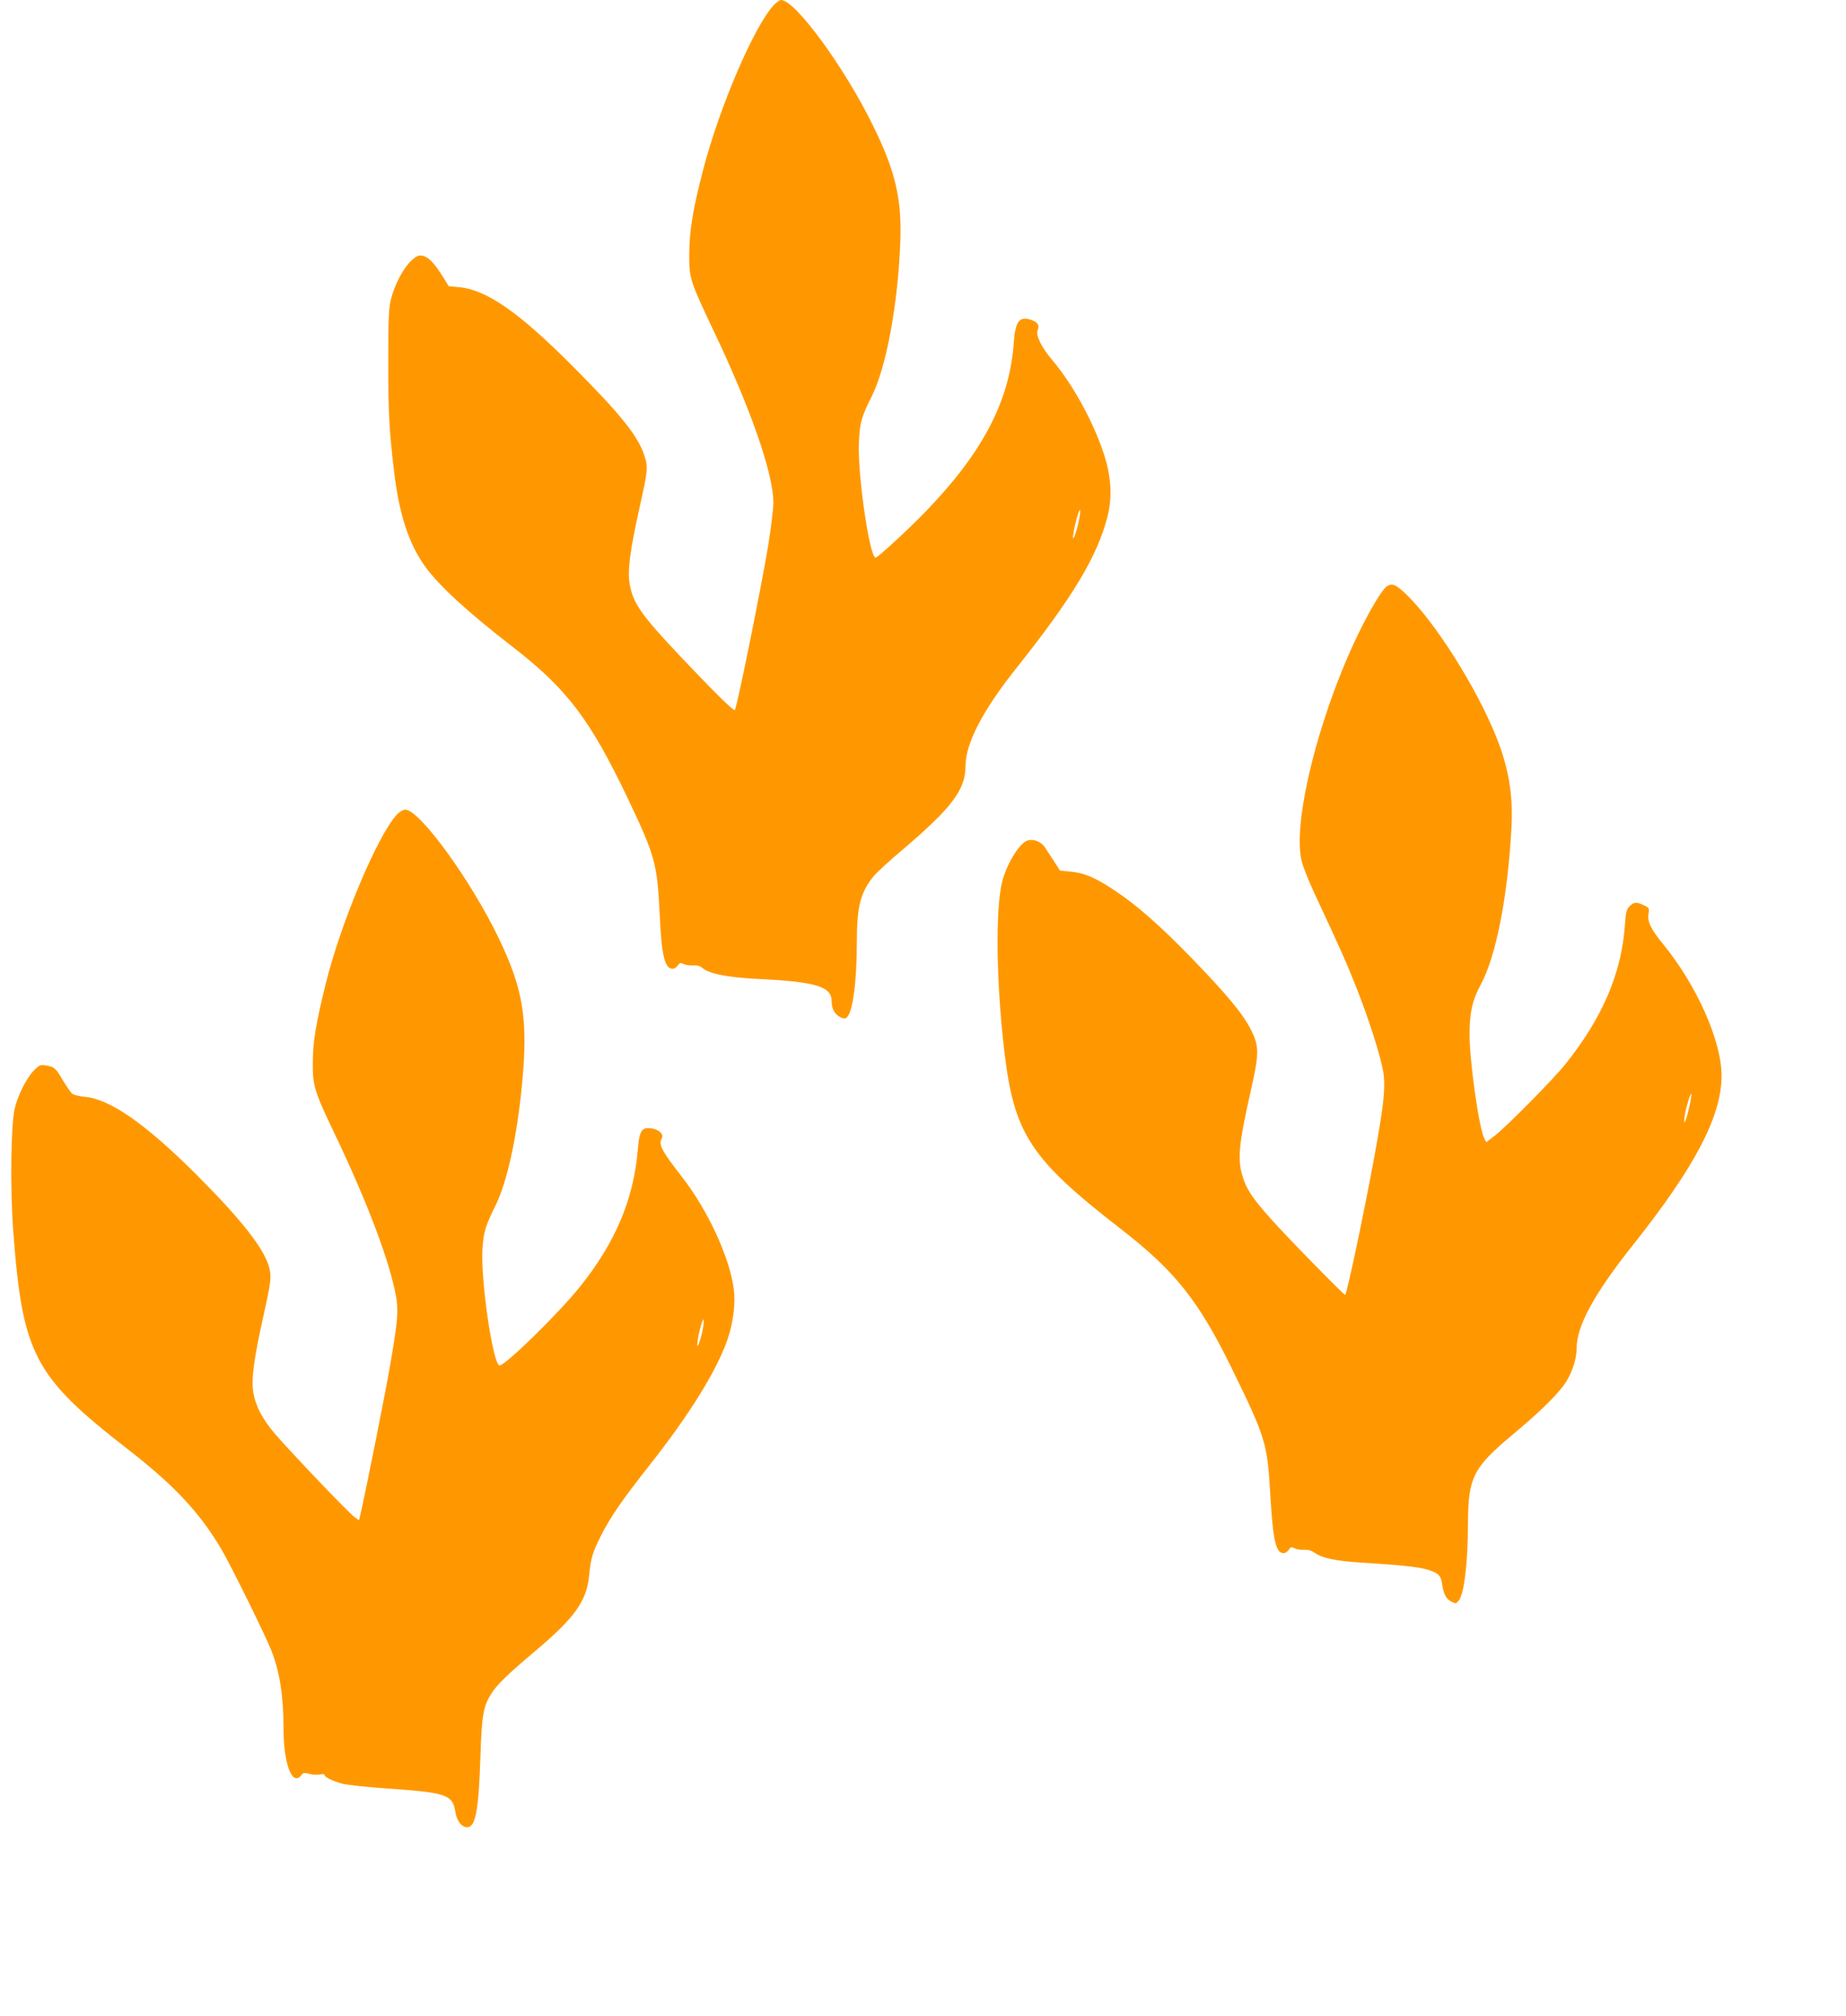 <?xml version="1.0" standalone="no"?>
<!DOCTYPE svg PUBLIC "-//W3C//DTD SVG 20010904//EN"
 "http://www.w3.org/TR/2001/REC-SVG-20010904/DTD/svg10.dtd">
<svg version="1.0" xmlns="http://www.w3.org/2000/svg"
 width="1172pt" height="1280pt" viewBox="0 0 1172 1280"
 preserveAspectRatio="xMidYMid meet">
<g transform="translate(0,1280) scale(0.1,-0.1)"
fill="#ff9800" stroke="none">
<path d="M4913 12768 c-123 -130 -344 -644 -448 -1043 -66 -252 -88 -388 -89
-535 -1 -160 3 -169 157 -495 235 -494 377 -903 377 -1086 0 -41 -16 -167 -34
-280 -50 -293 -198 -1025 -211 -1037 -7 -8 -135 119 -336 331 -259 274 -311
347 -332 474 -14 80 5 220 63 479 53 237 55 257 32 329 -38 123 -150 263 -452
566 -343 345 -550 490 -727 506 l-64 6 -37 60 c-53 85 -92 126 -128 133 -27 5
-38 0 -72 -30 -49 -45 -106 -151 -129 -242 -15 -59 -18 -117 -18 -409 0 -317
6 -424 36 -680 32 -277 93 -464 197 -610 88 -122 269 -289 560 -514 343 -266
488 -458 727 -958 177 -373 188 -414 204 -753 12 -250 32 -330 82 -330 10 0
24 9 32 21 13 17 18 19 37 9 12 -6 39 -10 60 -9 26 2 45 -3 57 -14 44 -39 159
-62 363 -72 361 -18 460 -48 460 -141 0 -47 19 -83 53 -100 22 -12 32 -13 43
-3 38 31 64 226 64 478 0 227 23 316 107 419 20 24 103 101 187 171 309 263
396 378 396 528 0 143 109 353 320 618 362 455 517 713 582 968 31 124 23 257
-26 402 -68 205 -200 442 -326 590 -68 80 -106 158 -92 189 14 30 0 52 -43 66
-74 24 -99 -9 -109 -149 -27 -368 -197 -693 -556 -1065 -116 -120 -307 -296
-321 -296 -38 0 -115 529 -106 730 6 127 15 161 82 295 92 184 166 583 181
980 10 271 -31 448 -171 733 -182 373 -496 802 -586 802 -8 0 -29 -15 -46 -32z
m1933 -3291 c-19 -82 -42 -128 -31 -62 10 63 38 160 43 147 2 -7 -3 -45 -12
-85z"/>
<path d="M8808 9080 c-42 -25 -166 -248 -258 -465 -215 -506 -341 -1072 -285
-1285 9 -36 46 -128 82 -205 169 -362 200 -432 269 -606 75 -192 144 -406 165
-517 15 -82 8 -181 -31 -407 -56 -332 -198 -1015 -210 -1015 -10 0 -369 367
-474 485 -114 128 -152 185 -176 264 -35 111 -26 203 51 546 54 239 54 282 1
388 -51 101 -153 224 -378 456 -200 206 -350 338 -493 432 -119 79 -191 109
-278 116 l-63 6 -36 56 c-20 31 -46 71 -58 89 -27 42 -84 62 -122 42 -52 -28
-126 -155 -152 -260 -43 -175 -37 -636 14 -1070 62 -530 164 -686 744 -1135
339 -263 490 -453 697 -875 220 -450 229 -480 248 -810 17 -291 35 -370 85
-370 10 0 24 10 32 21 12 19 17 20 37 10 12 -7 39 -11 60 -10 26 2 47 -4 68
-19 47 -33 134 -52 298 -62 298 -19 390 -30 451 -56 41 -17 54 -35 60 -81 9
-62 25 -93 57 -110 29 -15 32 -14 48 6 35 43 58 235 59 486 1 296 31 356 284
568 160 133 269 239 322 310 50 67 84 164 84 239 0 141 111 344 357 654 393
494 563 818 563 1074 0 221 -157 574 -370 835 -78 95 -102 144 -94 193 6 37 4
40 -29 55 -47 23 -64 21 -91 -6 -20 -20 -24 -38 -30 -123 -22 -305 -143 -586
-377 -879 -74 -93 -369 -392 -448 -454 l-55 -42 -12 23 c-34 64 -94 490 -94
661 0 137 18 219 69 312 99 182 173 559 197 1000 11 210 -17 377 -96 576 -126
314 -388 729 -573 907 -65 61 -86 71 -119 52z m1917 -3307 c-20 -91 -39 -132
-30 -63 7 52 36 152 43 145 2 -2 -3 -39 -13 -82z"/>
<path d="M2519 7628 c-124 -134 -359 -696 -453 -1081 -61 -249 -80 -363 -80
-492 -1 -149 9 -182 144 -464 206 -432 347 -807 385 -1025 15 -90 10 -151 -35
-416 -32 -187 -155 -806 -195 -978 l-6 -23 -29 21 c-36 25 -404 411 -502 525
-82 96 -125 177 -140 267 -13 82 3 207 62 473 53 238 55 261 37 326 -35 118
-175 296 -452 574 -326 327 -556 488 -716 502 -35 3 -72 12 -81 20 -9 9 -35
45 -57 82 -48 82 -56 88 -108 97 -37 6 -43 3 -78 -32 -48 -50 -102 -158 -122
-243 -24 -106 -29 -509 -9 -775 59 -785 131 -923 726 -1385 295 -229 459 -404
596 -637 63 -107 277 -542 318 -645 52 -134 76 -285 76 -494 0 -220 55 -366
111 -297 14 19 21 20 53 11 21 -6 51 -7 67 -4 16 4 29 3 29 -2 0 -15 52 -40
115 -57 33 -8 161 -22 285 -30 374 -26 414 -39 431 -148 9 -58 40 -98 75 -98
53 0 73 106 84 445 9 272 18 322 71 406 35 55 112 129 274 265 252 212 329
318 345 480 11 112 22 149 75 254 59 118 138 232 310 450 253 320 428 603 495
800 35 104 50 222 39 314 -25 201 -165 504 -331 717 -126 162 -148 202 -127
241 15 28 -16 58 -67 65 -61 8 -75 -15 -85 -139 -26 -309 -142 -586 -364 -863
-139 -174 -482 -509 -514 -503 -42 8 -120 541 -108 738 7 108 19 148 82 275
75 151 138 439 170 779 38 405 8 594 -149 921 -176 366 -502 815 -593 815 -14
0 -36 -13 -54 -32z m1936 -3299 c-10 -38 -21 -71 -25 -74 -9 -5 4 78 22 136
20 68 22 18 3 -62z"/>
</g>
</svg>
